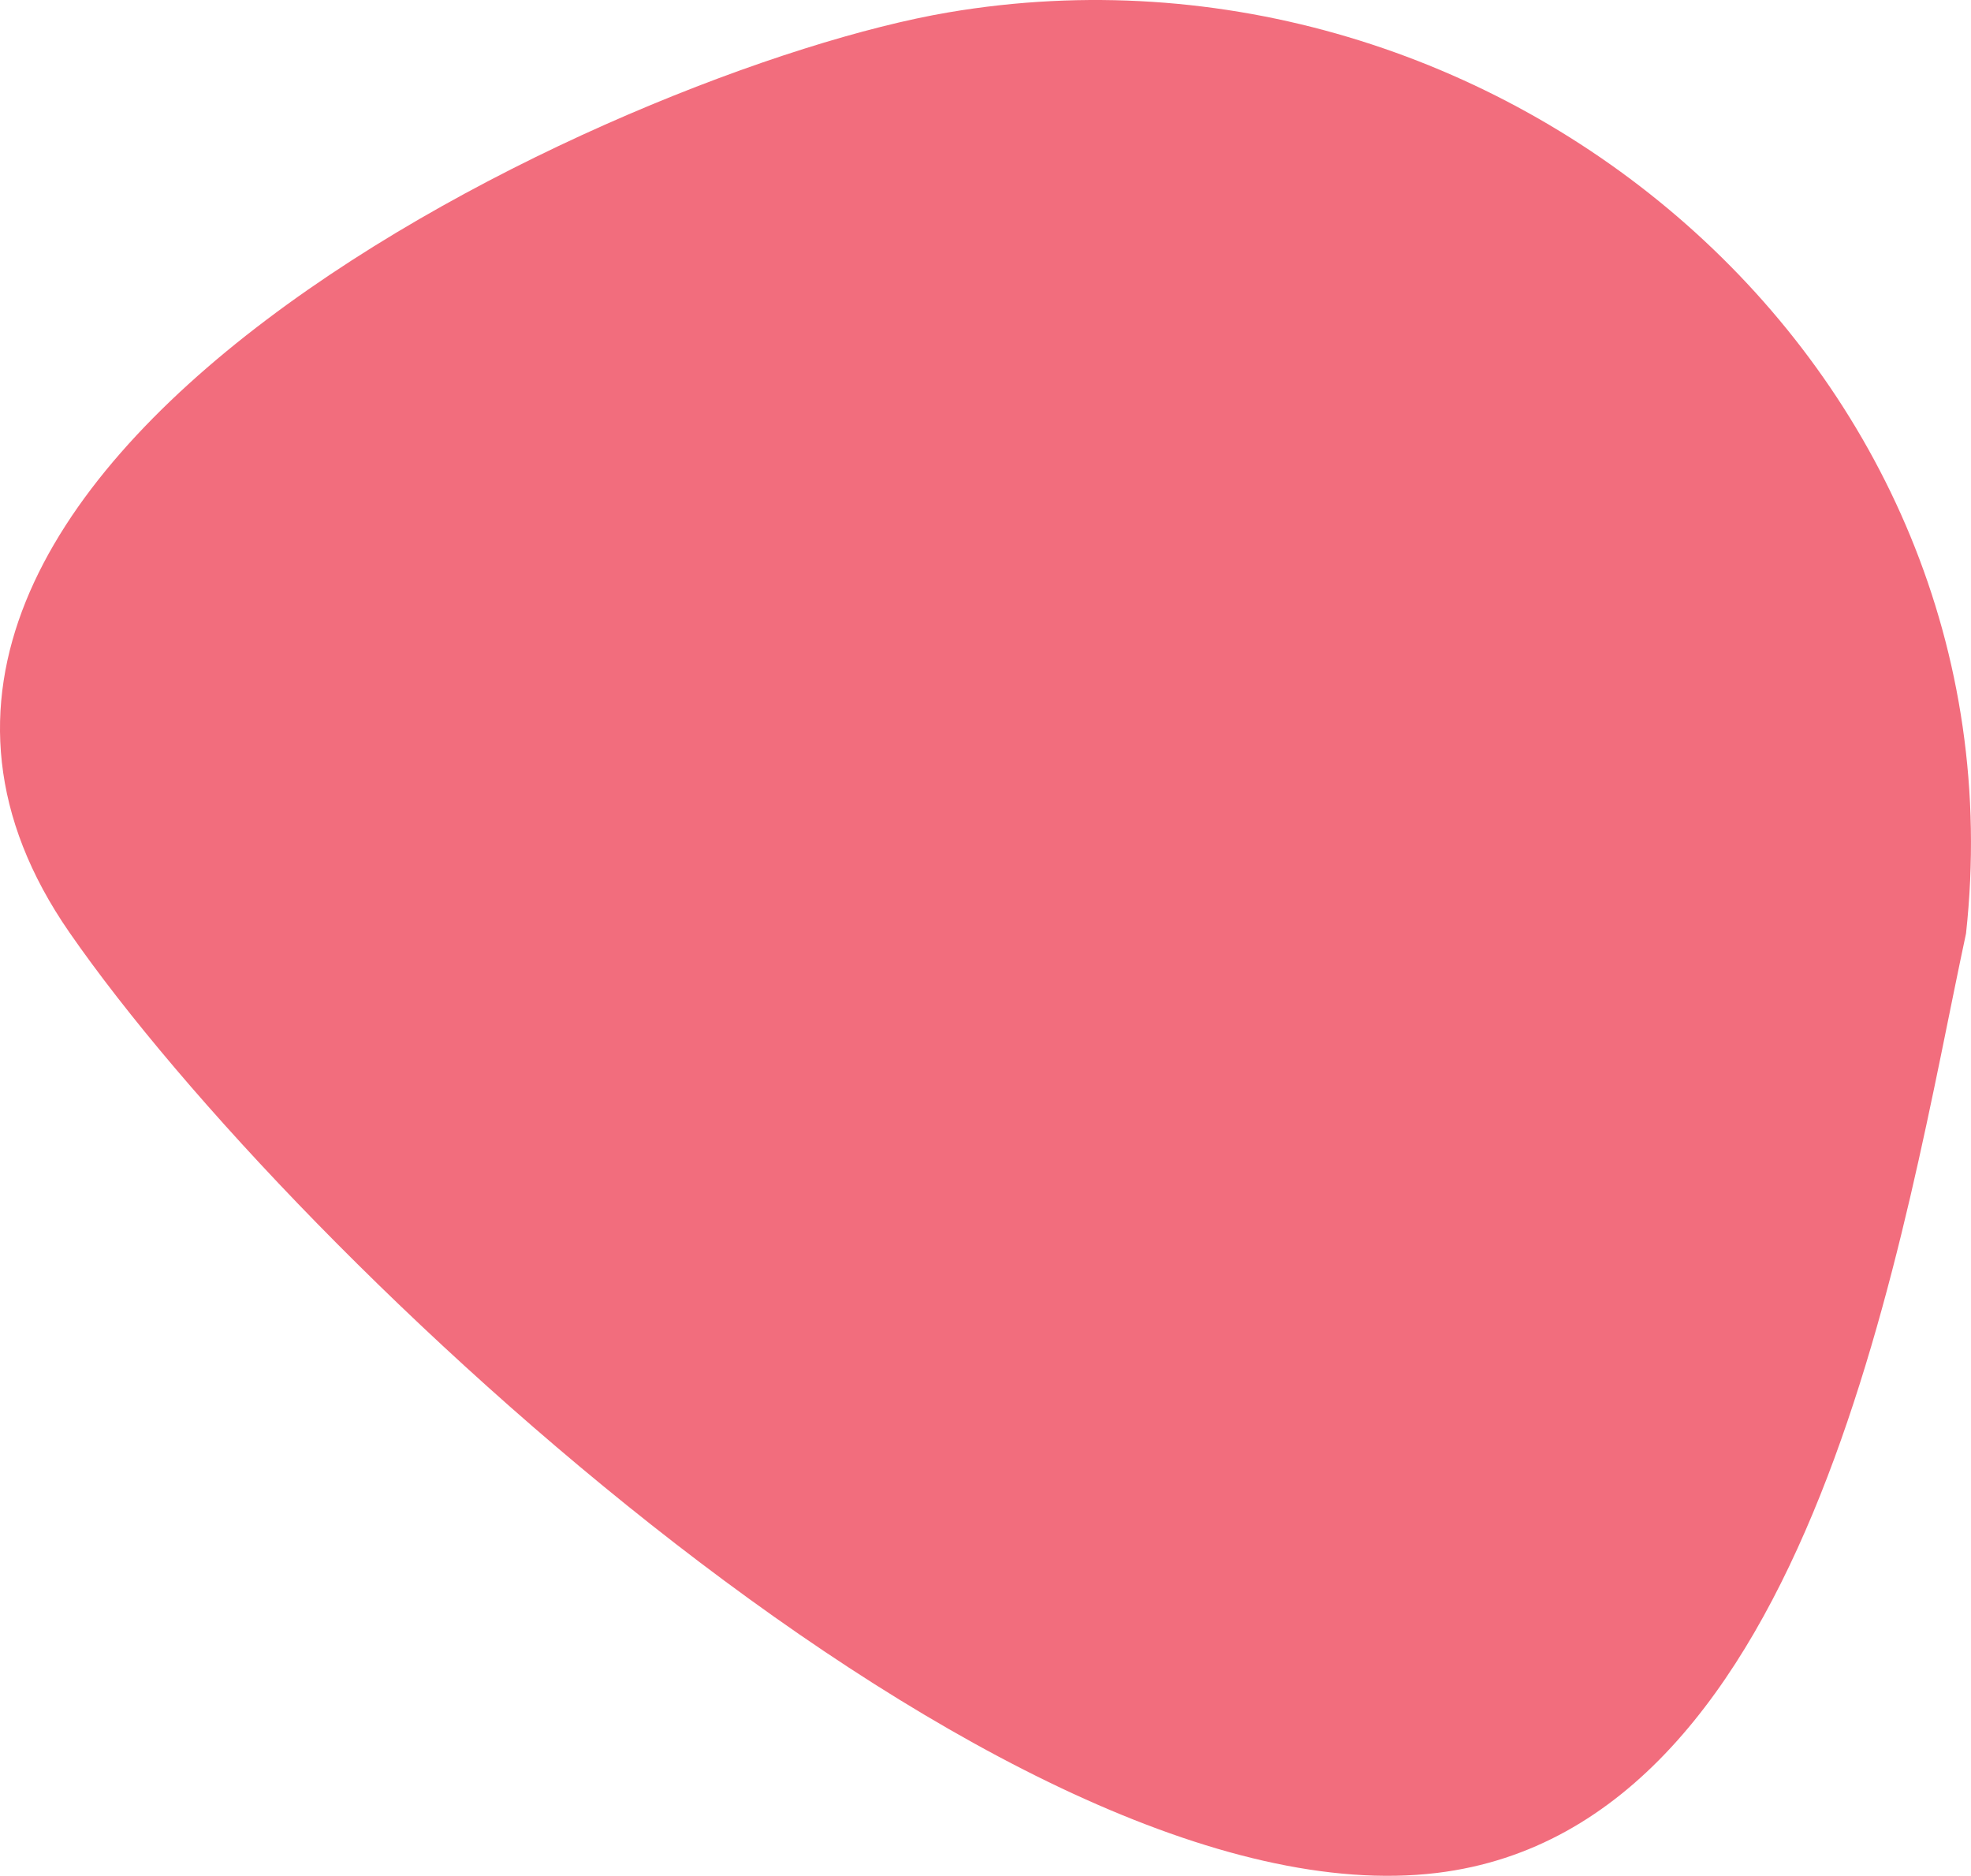 <?xml version="1.0"?>
<svg xmlns="http://www.w3.org/2000/svg" width="101.304" height="96.392" viewBox="0 0 101.304 96.392"><path fill="#F26D7D" d="M101.048 47.97c-3.211 14.957-7.703 45.912-27.192 48.273C51.7 98.927 15.111 64.584 3.566 47.911-12.879 24.164 31.942 3.488 48.745.637c28.251-4.794 55.496 18.108 52.303 47.333-4.095 19.071.473-4.335 0 0z"></path></svg>